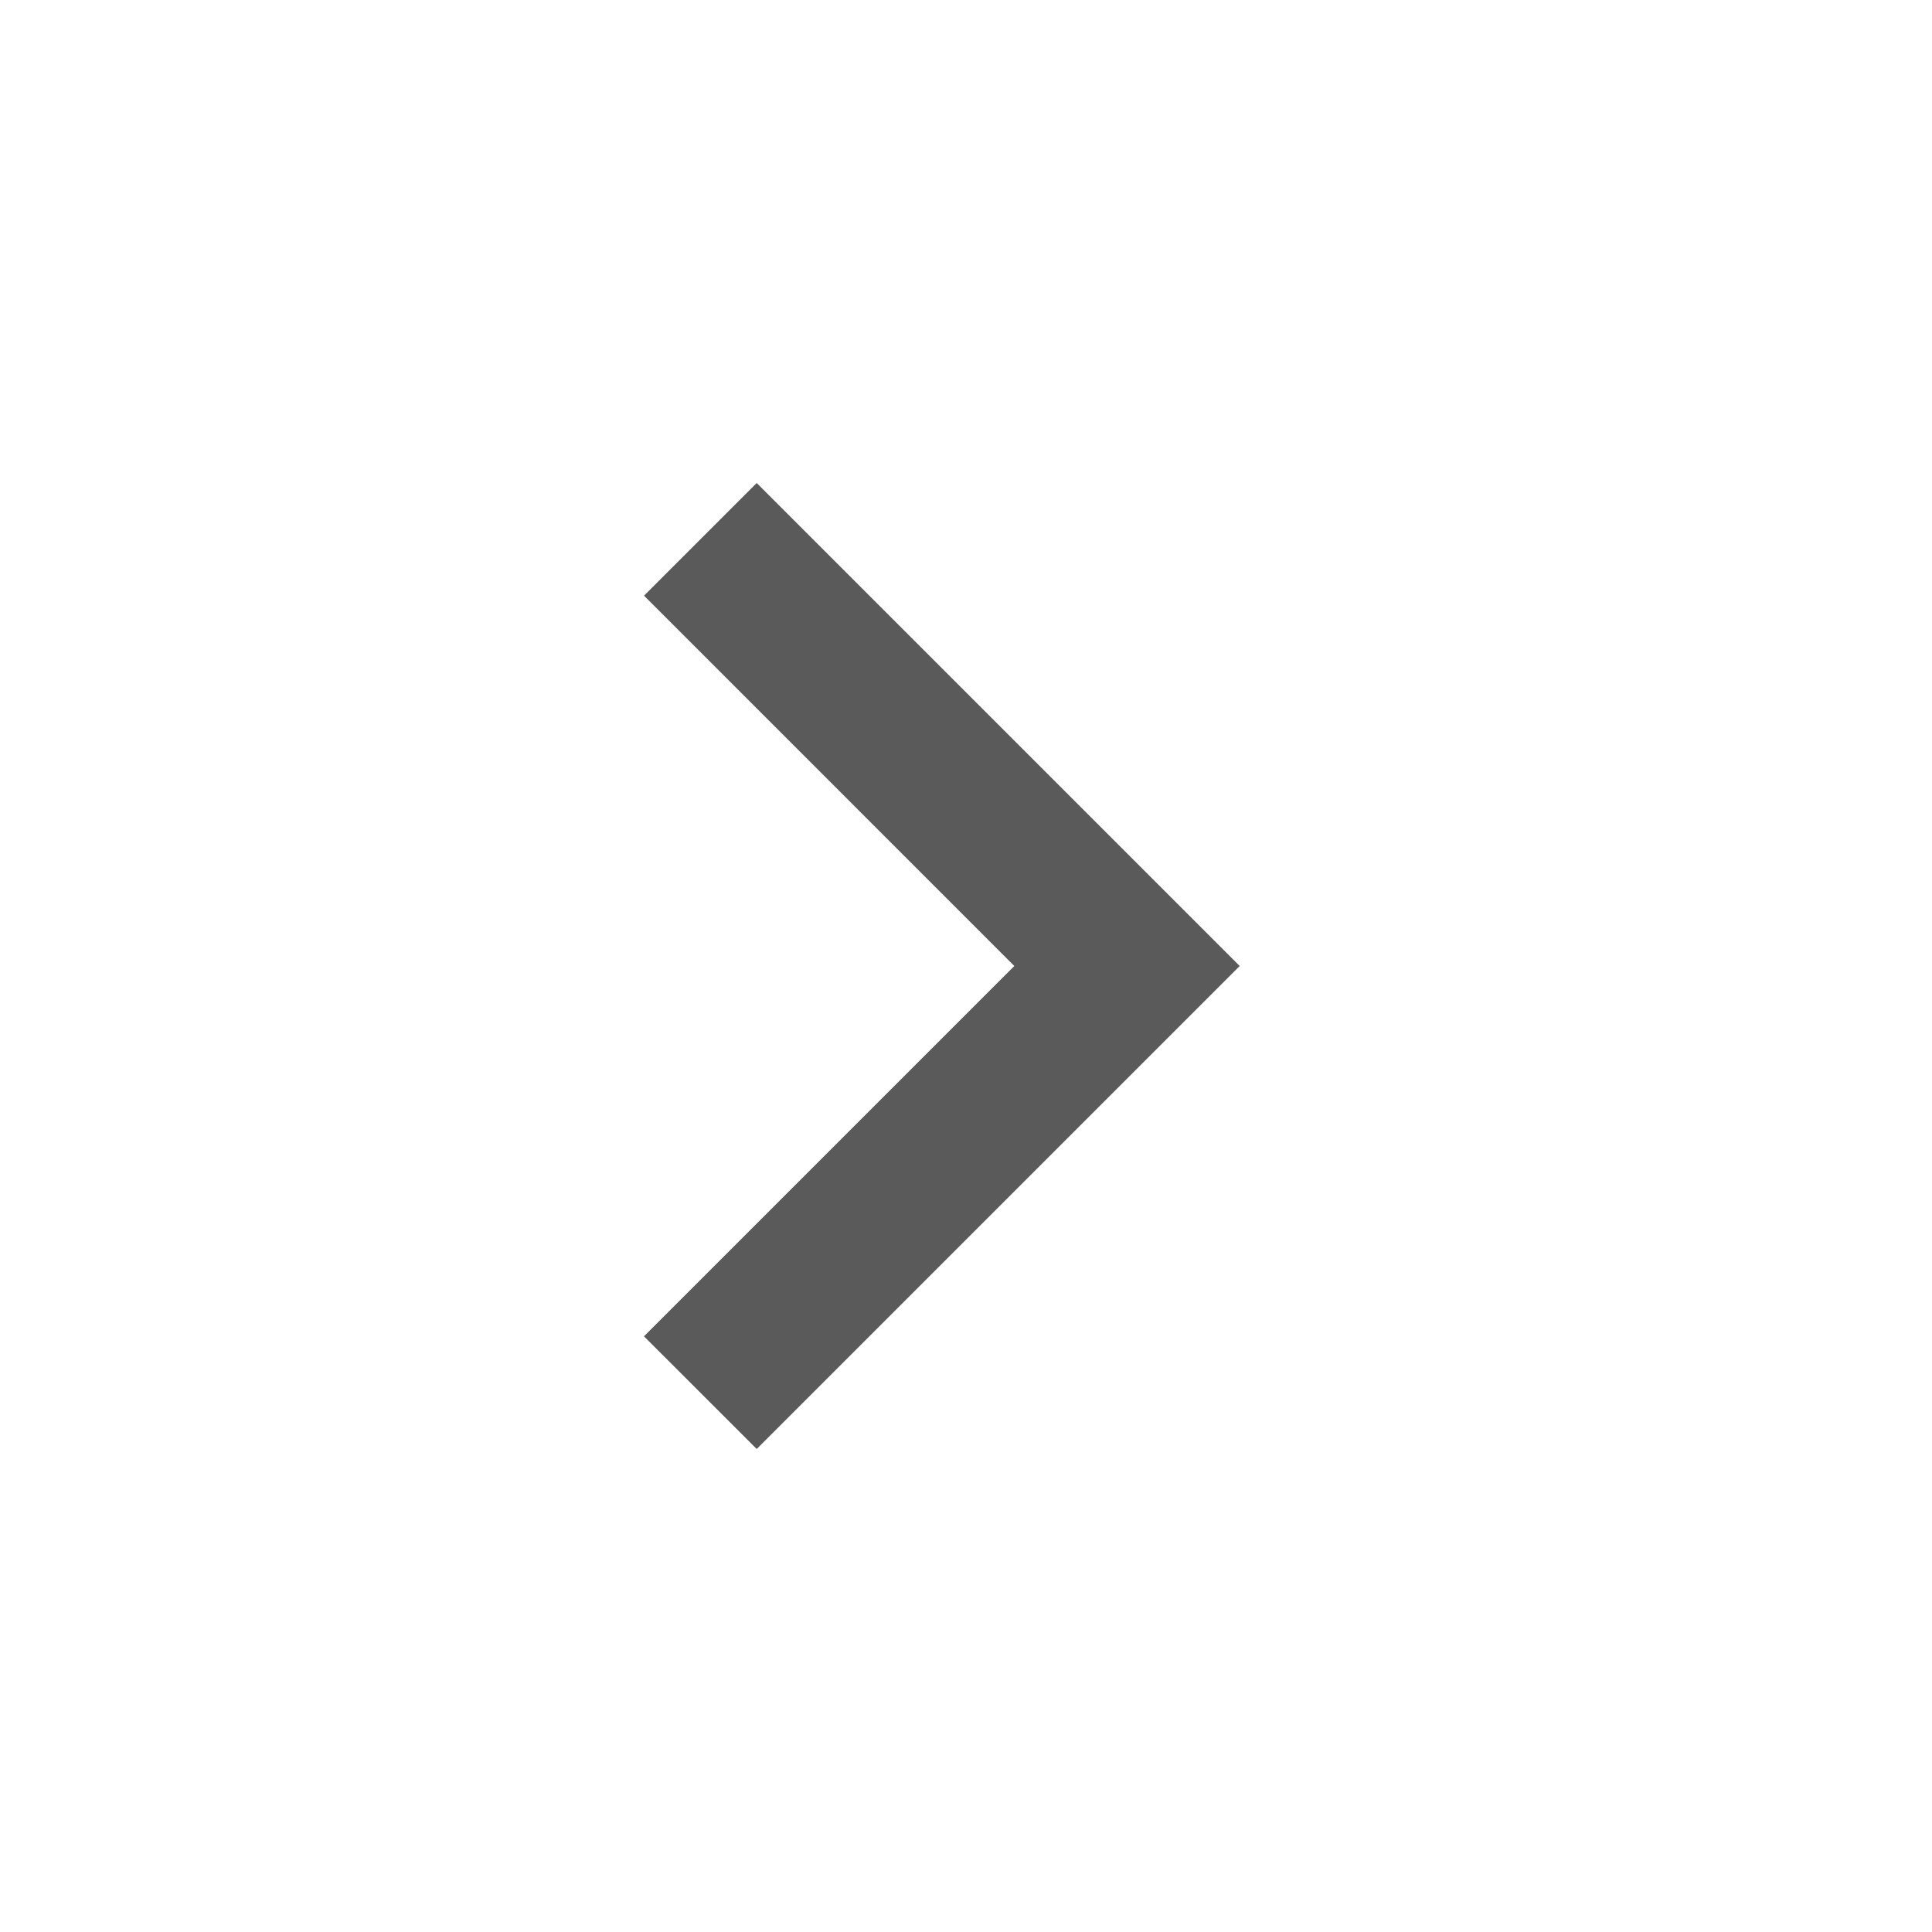 <svg width="34" height="34" viewBox="0 0 34 34" fill="none" xmlns="http://www.w3.org/2000/svg">
    <path d="m21.817 17-8.5-8.5-1.983 1.983L17.85 17l-6.517 6.517 1.984 1.983 8.5-8.5z" fill="#5A5A5A"/>
</svg>
